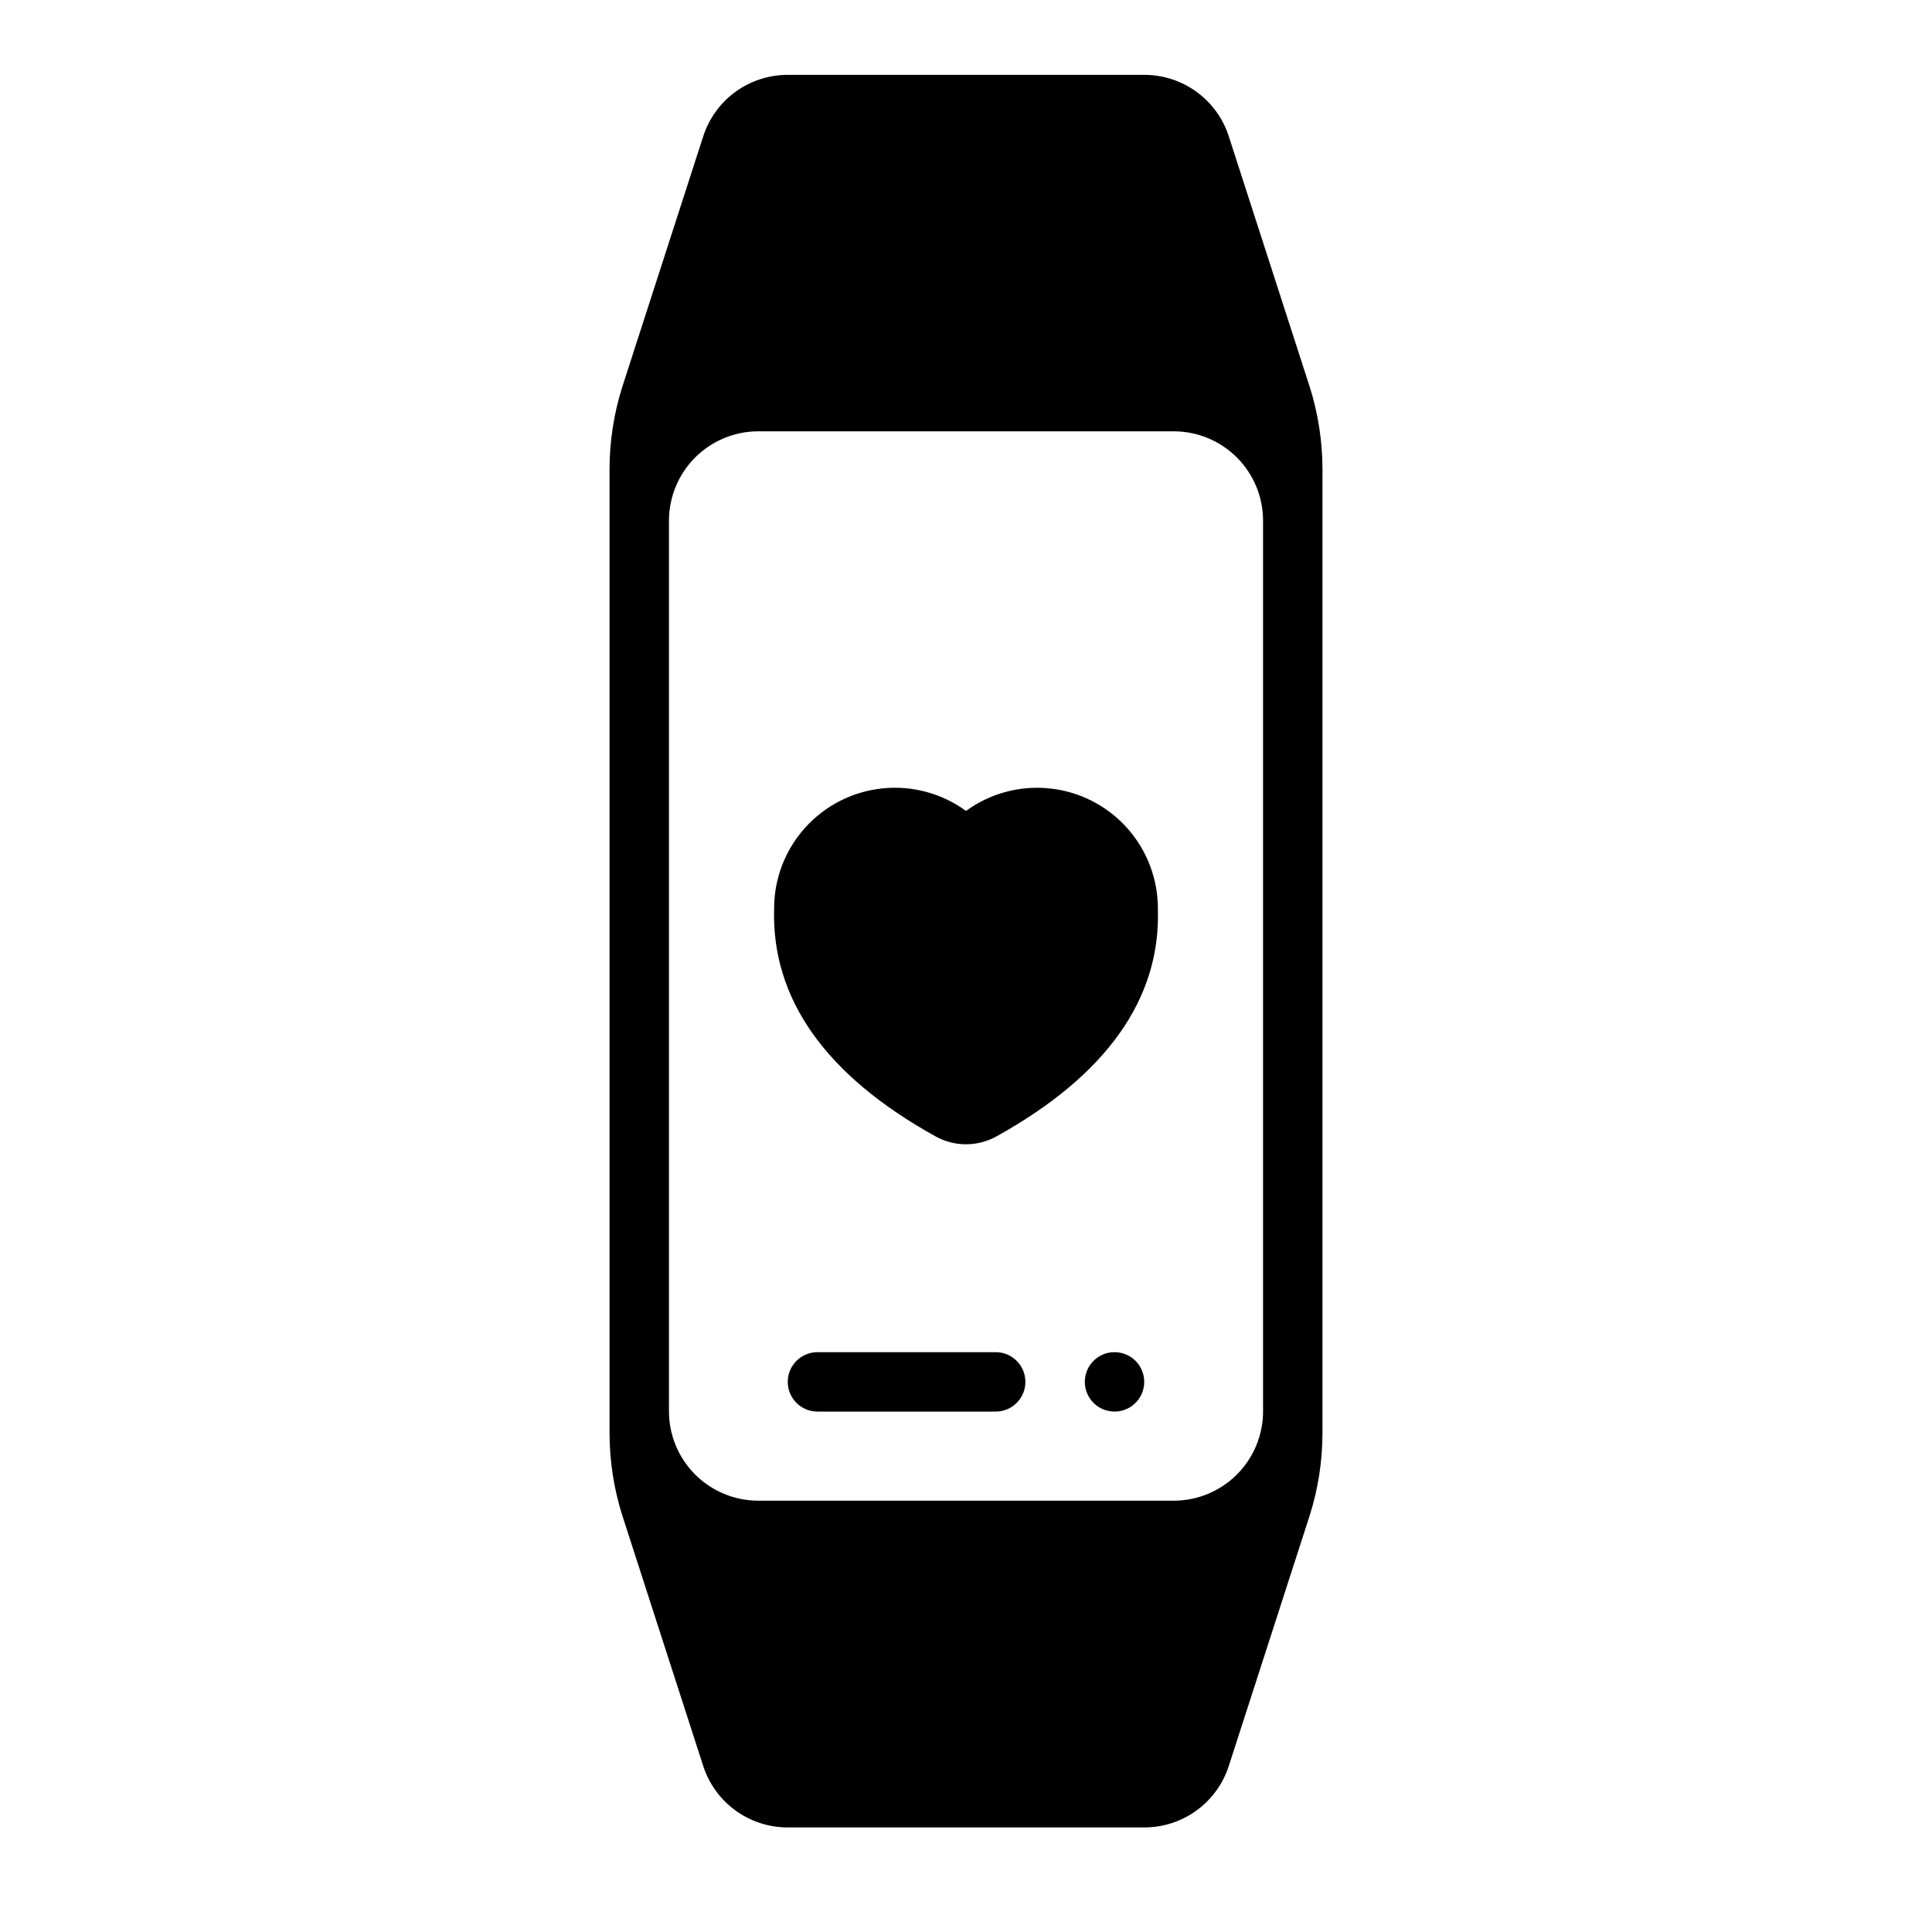 <?xml version="1.0" encoding="UTF-8"?>
<!-- Uploaded to: SVG Repo, www.svgrepo.com, Generator: SVG Repo Mixer Tools -->
<svg fill="#000000" width="800px" height="800px" version="1.1" viewBox="144 144 512 512" xmlns="http://www.w3.org/2000/svg">
 <g>
  <path d="m352.77 628.29h94.465c4.996 0.008 9.859-1.578 13.895-4.519 4.035-2.945 7.027-7.098 8.539-11.855l21.41-66.281h0.004c2.227-7.031 3.367-14.355 3.383-21.73v-255.68c-0.016-7.375-1.156-14.699-3.383-21.73l-21.414-66.281c-1.512-4.758-4.504-8.91-8.539-11.855-4.035-2.941-8.898-4.527-13.895-4.519h-94.465c-4.992-0.008-9.859 1.578-13.895 4.519-4.035 2.945-7.023 7.098-8.539 11.855l-21.414 66.281c-2.227 7.031-3.367 14.355-3.383 21.73v255.68c0.016 7.375 1.156 14.699 3.383 21.73l21.41 66.281h0.004c1.516 4.758 4.504 8.91 8.539 11.855 4.035 2.941 8.902 4.527 13.895 4.519zm-31.488-110.21v-236.16c0.02-6.258 2.516-12.254 6.938-16.68 4.426-4.422 10.422-6.918 16.68-6.938h110.21c6.258 0.02 12.254 2.516 16.68 6.938 4.426 4.426 6.918 10.422 6.938 16.68v236.16c-0.02 6.258-2.512 12.254-6.938 16.68-4.426 4.426-10.422 6.918-16.68 6.938h-110.21c-6.258-0.02-12.254-2.512-16.68-6.938-4.422-4.426-6.918-10.422-6.938-16.68z"/>
  <path d="m391.97 445.18c5 2.754 11.062 2.754 16.059 0 29.125-16.137 43.531-36.449 42.824-60.141 0.066-7.945-2.824-15.629-8.113-21.562-5.285-5.93-12.586-9.684-20.488-10.527-7.898-0.848-15.828 1.273-22.25 5.953-6.398-4.664-14.301-6.793-22.176-5.969-7.879 0.82-15.168 4.535-20.465 10.422s-8.227 13.527-8.215 21.445c-0.707 23.934 13.699 44.242 42.824 60.379z"/>
  <path d="m407.87 502.34h-47.234c-4.348 0-7.871 3.523-7.871 7.871 0 4.348 3.523 7.871 7.871 7.871h47.234c4.348 0 7.871-3.523 7.871-7.871 0-4.348-3.523-7.871-7.871-7.871z"/>
  <path d="m447.23 510.21c0 4.348-3.523 7.871-7.871 7.871s-7.871-3.523-7.871-7.871c0-4.348 3.523-7.871 7.871-7.871s7.871 3.523 7.871 7.871"/>
 </g>
</svg>